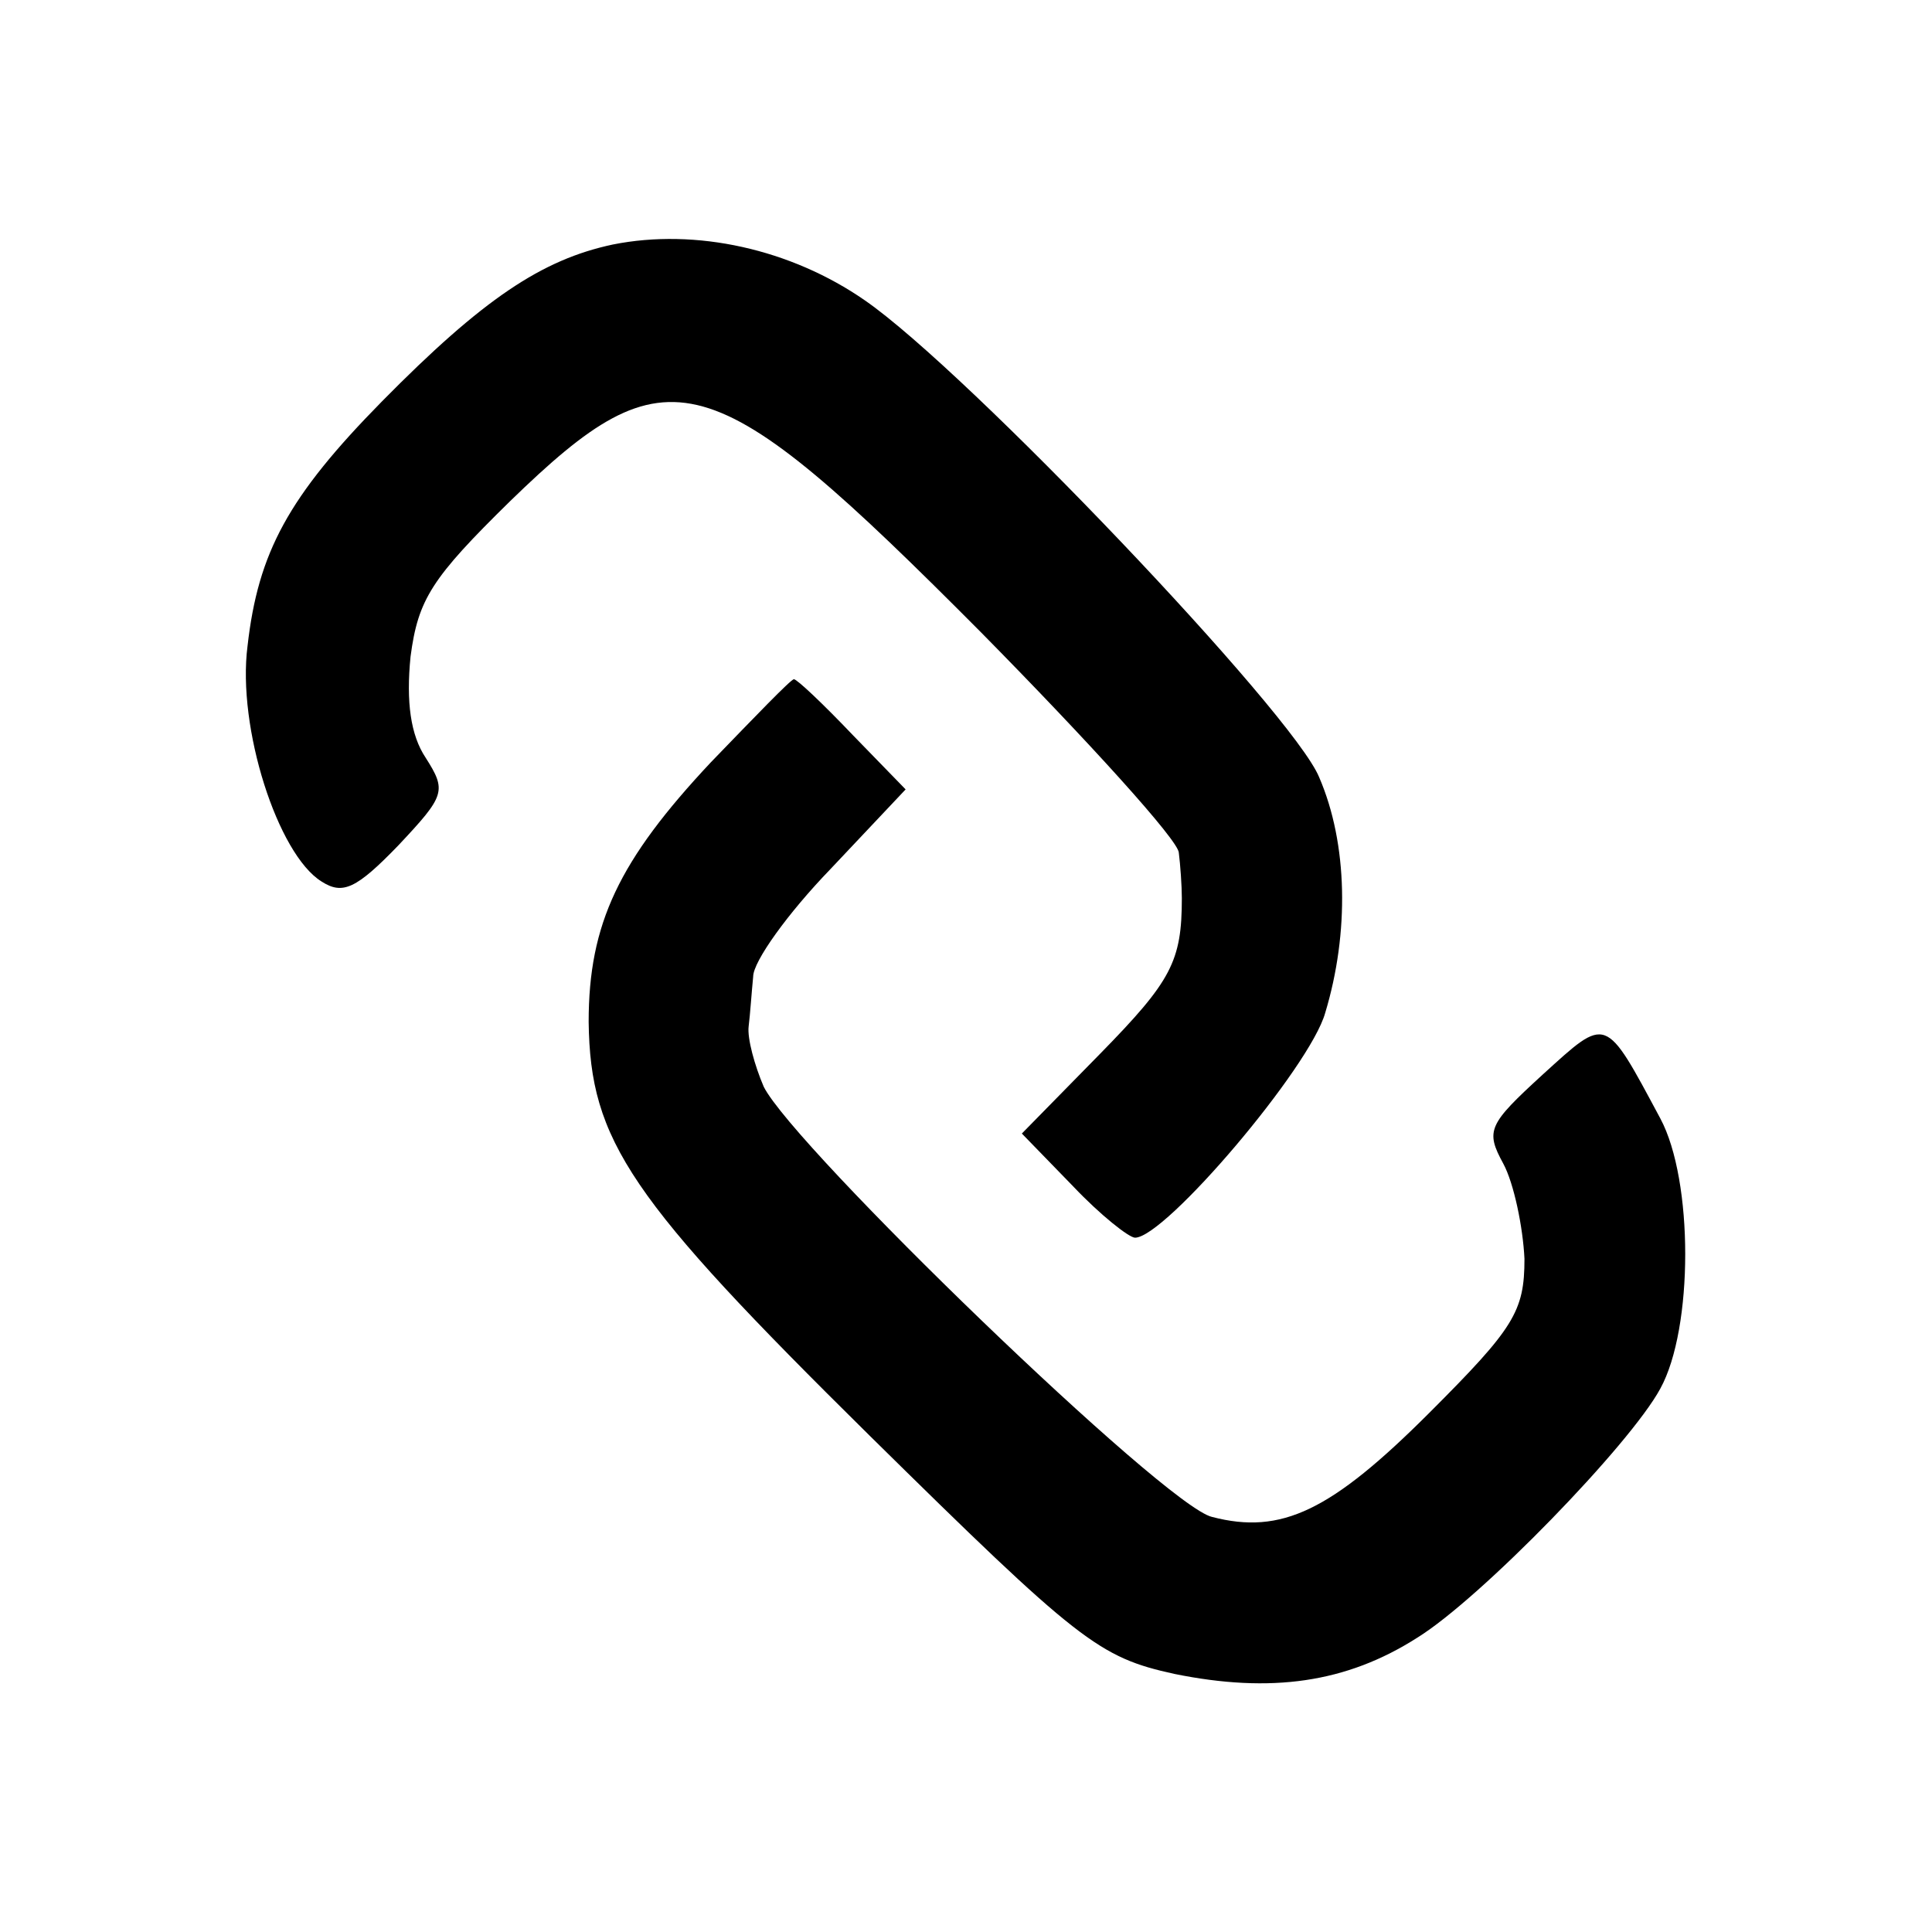 <?xml version="1.0" standalone="no"?>
<!DOCTYPE svg PUBLIC "-//W3C//DTD SVG 20010904//EN"
 "http://www.w3.org/TR/2001/REC-SVG-20010904/DTD/svg10.dtd">
<svg version="1.0" xmlns="http://www.w3.org/2000/svg"
 width="128pt" height="128pt" viewBox="0 0 128 128"
 preserveAspectRatio="xMidYMid meet">
<g transform="translate(0,128) scale(0.1,-0.1)"
fill="#000000" stroke="none">
<path d="M406 1118 c-47 -10 -86 -36 -153 -104 -62 -63 -82 -100 -89 -162 -7
-54 20 -138 49 -156 14 -9 23 -5 51 24 31 33 32 36 18 58 -10 15 -13 37 -10
67 5 38 14 52 66 103 105 102 132 94 312 -87 71 -72 131 -138 131 -146 1 -8 2
-22 2 -30 0 -42 -7 -55 -54 -103 l-52 -53 34 -35 c18 -19 37 -34 41 -34 20 0
116 113 126 149 16 53 15 112 -4 156 -17 42 -233 269 -301 316 -49 34 -112 48
-167 37z"/>
<path d="M471 775 c-61 -65 -81 -107 -81 -172 1 -79 27 -117 186 -274 139
-137 152 -147 202 -158 64 -13 114 -6 161 24 42 26 141 128 161 165 22 40 22
138 0 179 -37 69 -35 68 -78 29 -36 -33 -38 -37 -26 -59 7 -13 13 -42 14 -63
0 -35 -7 -46 -63 -102 -65 -65 -98 -81 -144 -69 -31 7 -277 245 -297 285 -6
14 -11 32 -10 40 1 8 2 23 3 33 0 10 23 42 51 71 l50 53 -35 36 c-20 21 -37
37 -39 37 -2 0 -26 -25 -55 -55z"/>
</g>
</svg>
